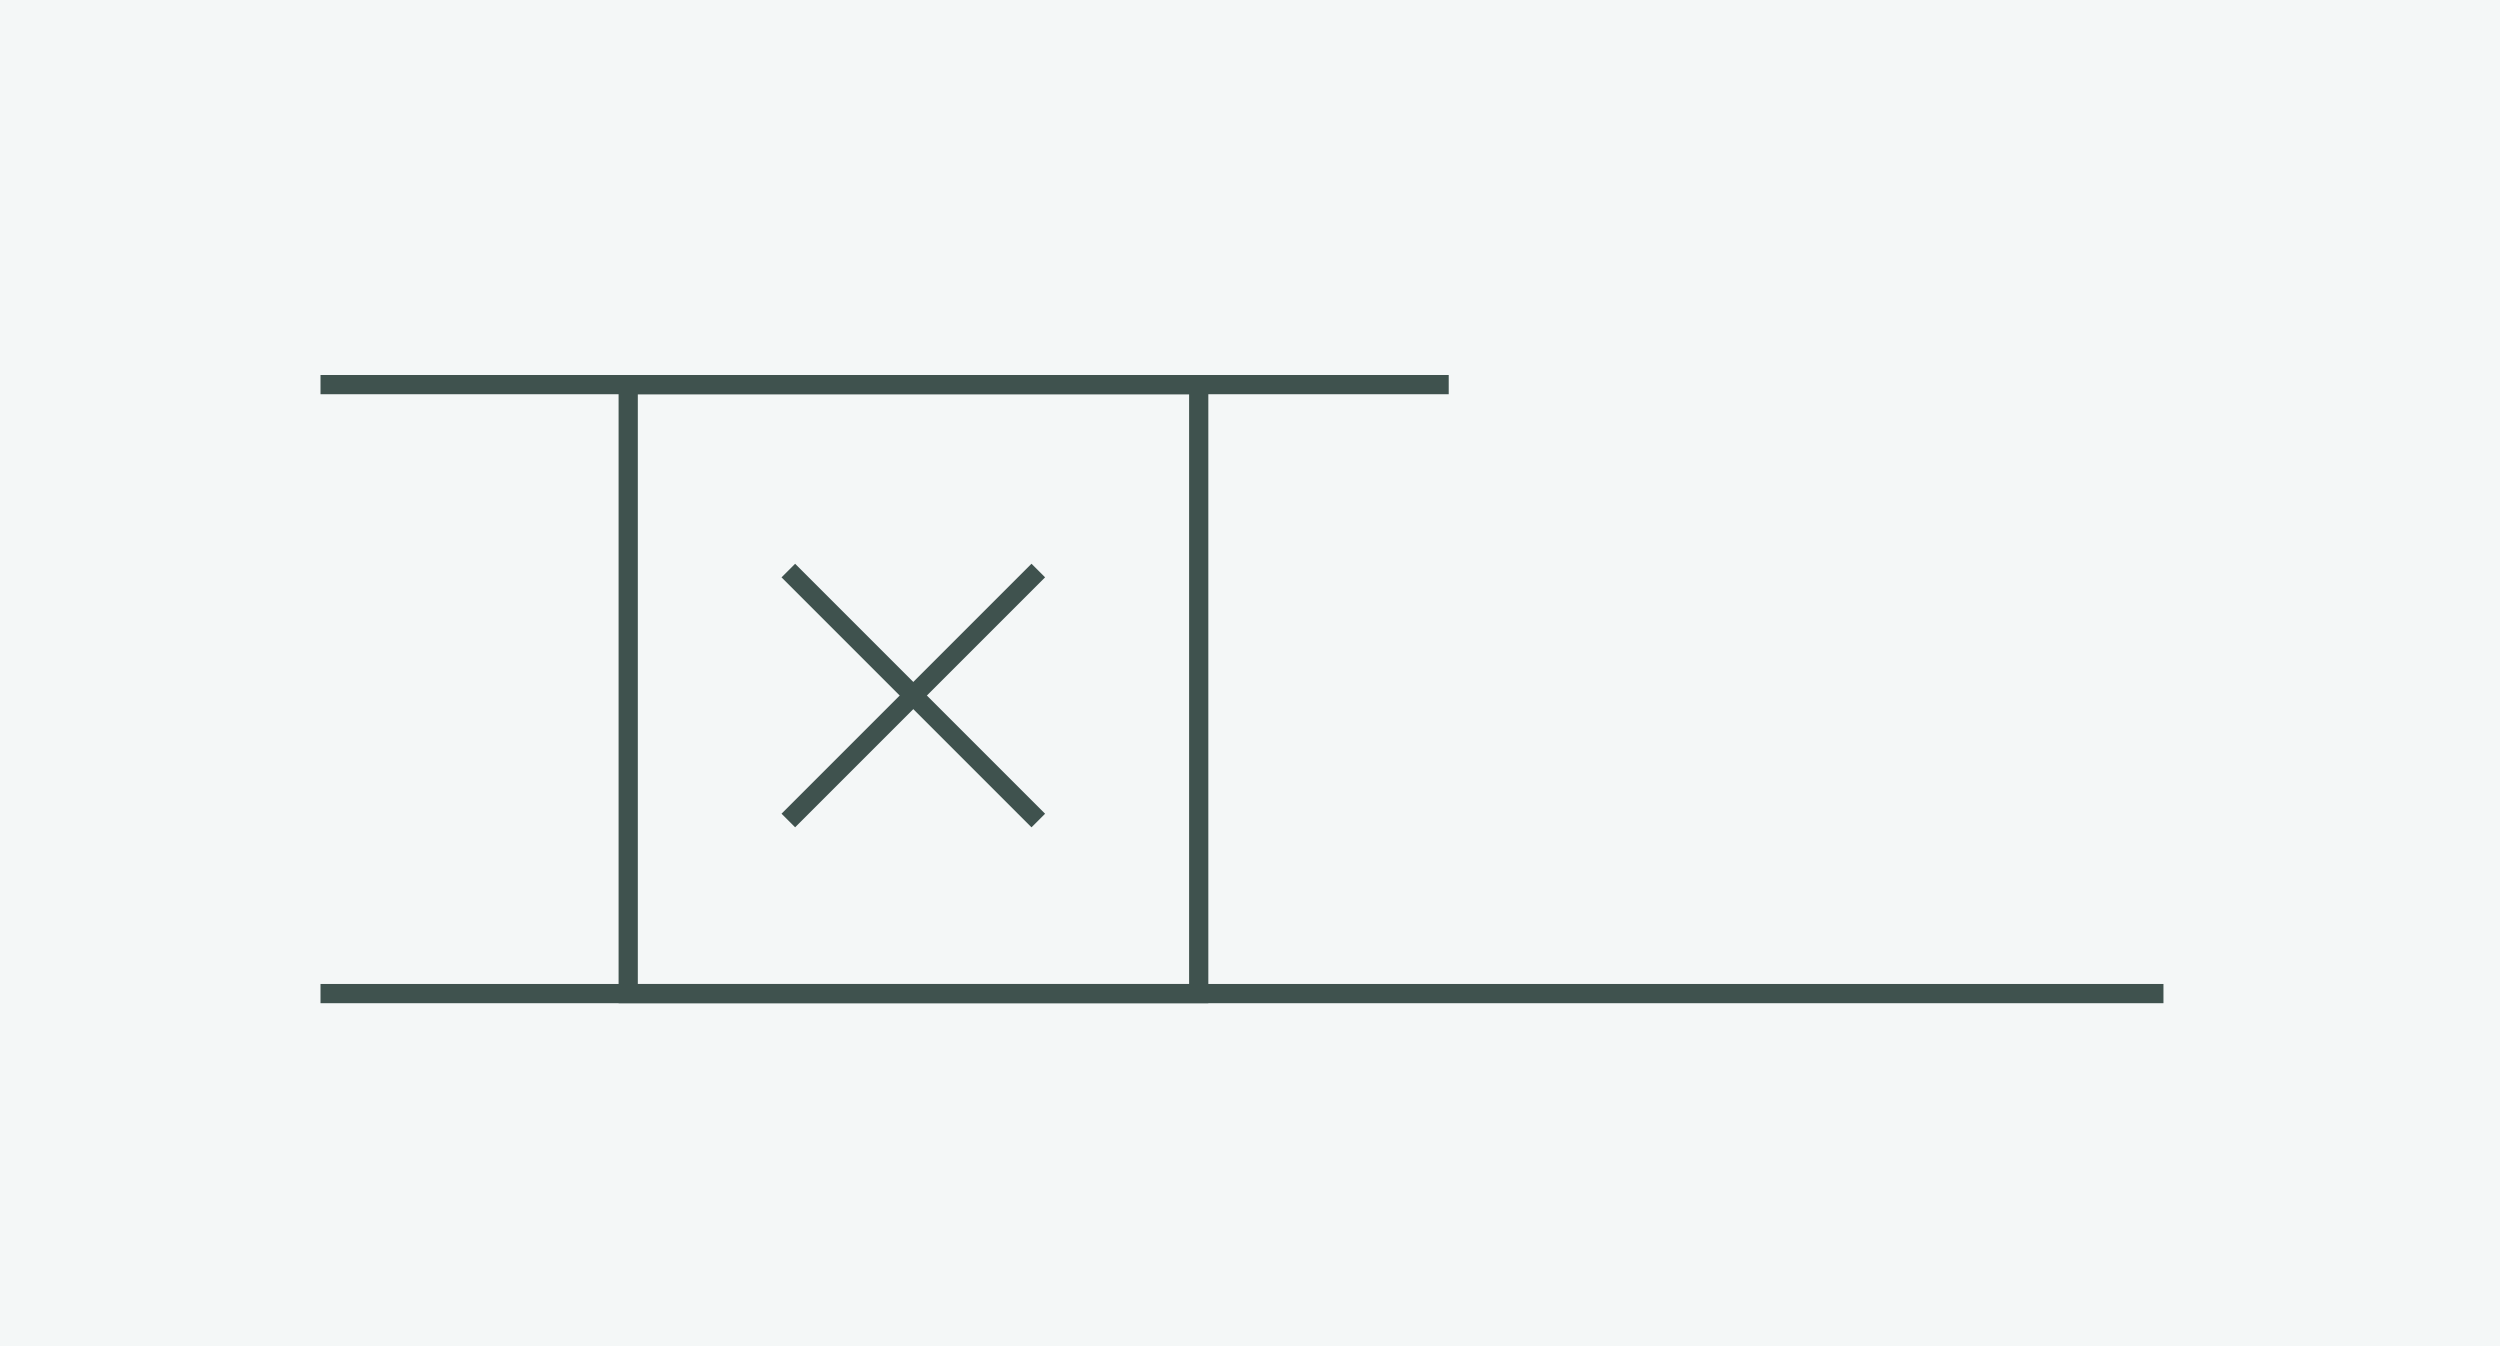 <?xml version="1.0" encoding="utf-8"?>
<!-- Generator: Adobe Illustrator 28.1.0, SVG Export Plug-In . SVG Version: 6.00 Build 0)  -->
<svg version="1.1" id="Opmaak" xmlns="http://www.w3.org/2000/svg" xmlns:xlink="http://www.w3.org/1999/xlink" x="0px" y="0px"
	 width="780px" height="420px" viewBox="0 0 780 420" style="enable-background:new 0 0 780 420;" xml:space="preserve">
<style type="text/css">
	.st0{fill:#F4F7F7;}
	.st1{fill:#3F524E;}
</style>
<rect class="st0" width="780" height="420"/>
<rect x="100" y="117" class="st1" width="352" height="6"/>
<rect x="100" y="307" class="st1" width="575" height="6"/>
<g>
	
		<rect x="282" y="161.85" transform="matrix(0.707 -0.707 0.707 0.707 -69.968 265.083)" class="st1" width="6" height="110.31"/>
	
		<rect x="229.85" y="214" transform="matrix(0.707 -0.707 0.707 0.707 -69.968 265.083)" class="st1" width="110.31" height="6"/>
</g>
<path class="st1" d="M377,313H193V117h184V313z M199,307h172V123H199V307z"/>
</svg>
